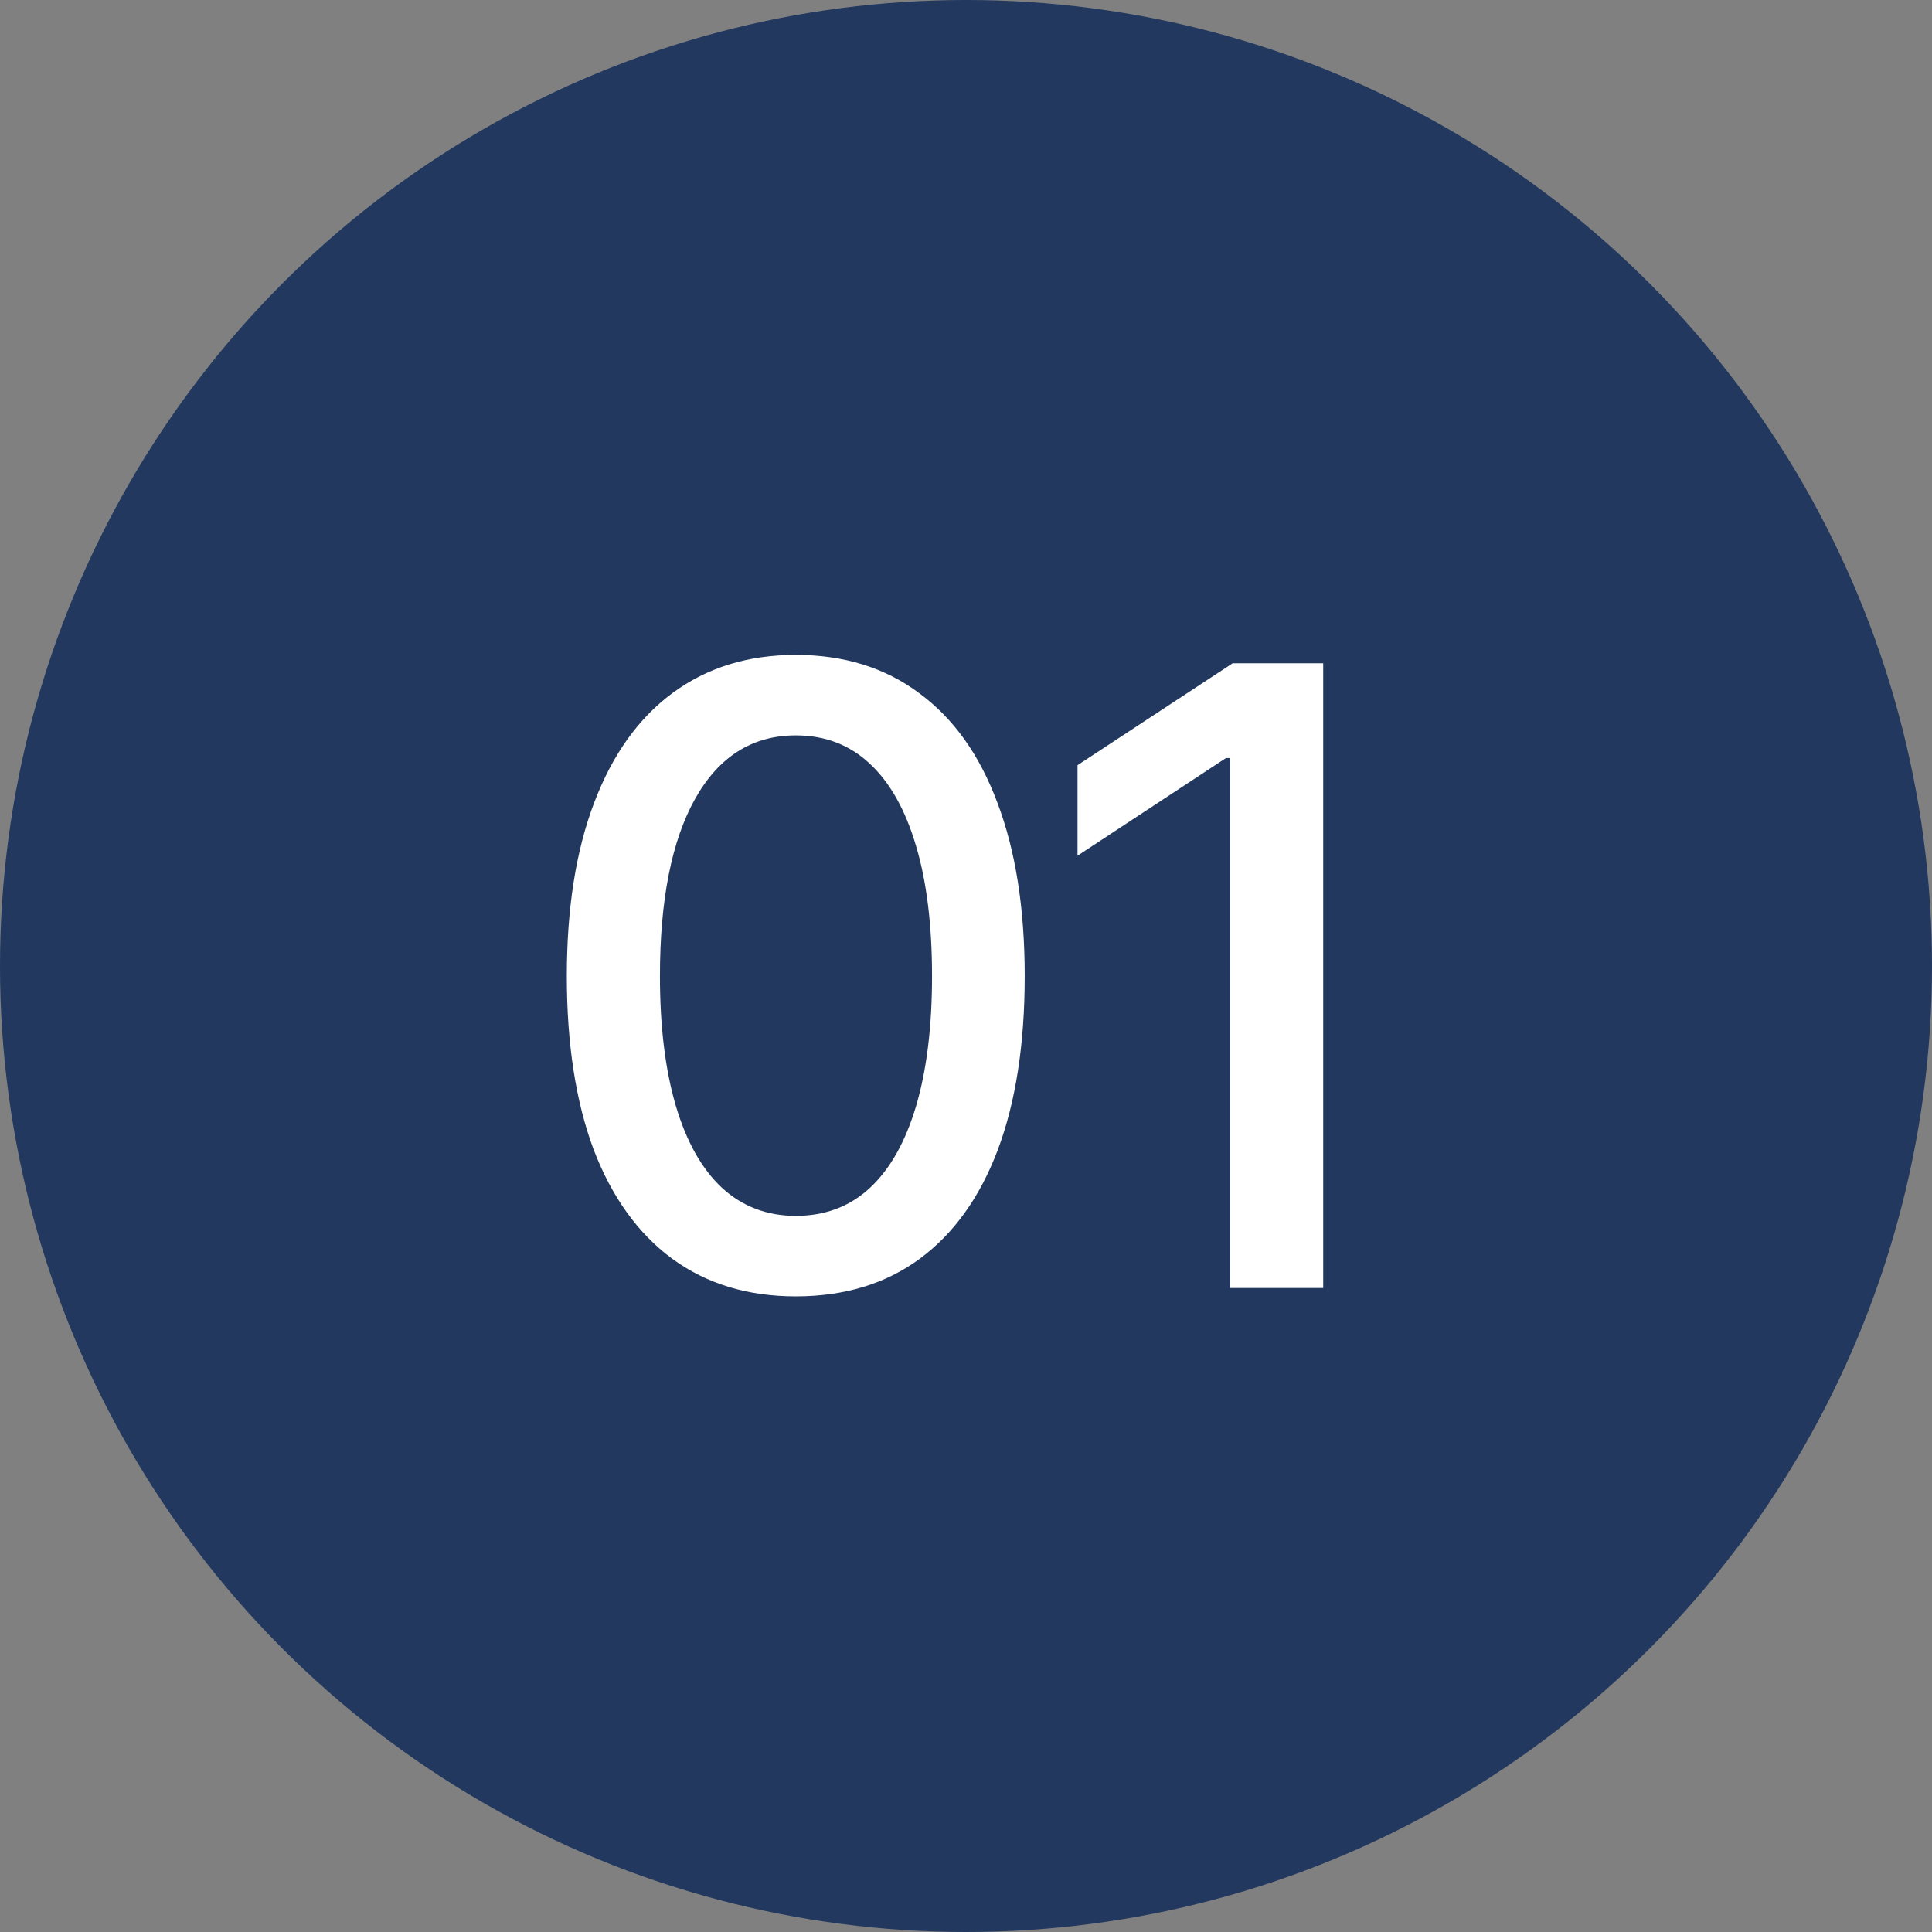 <?xml version="1.0" encoding="UTF-8"?> <svg xmlns="http://www.w3.org/2000/svg" width="36" height="36" viewBox="0 0 36 36" fill="none"><rect x="0" y="0" width="36" height="36" fill="#808080" stroke="none"/><circle cx="18" cy="18" r="18" fill="#22385F"></circle><path d="M14.828 24.156C13.932 24.156 13.164 23.922 12.523 23.453C11.888 22.984 11.401 22.307 11.062 21.422C10.729 20.531 10.562 19.453 10.562 18.188C10.562 16.927 10.732 15.852 11.07 14.961C11.409 14.065 11.896 13.383 12.531 12.914C13.172 12.44 13.938 12.203 14.828 12.203C15.724 12.203 16.49 12.44 17.125 12.914C17.766 13.383 18.253 14.065 18.586 14.961C18.924 15.852 19.094 16.927 19.094 18.188C19.094 19.453 18.927 20.531 18.594 21.422C18.26 22.307 17.776 22.984 17.141 23.453C16.505 23.922 15.734 24.156 14.828 24.156ZM14.828 22.656C15.375 22.656 15.836 22.482 16.211 22.133C16.586 21.784 16.872 21.276 17.07 20.609C17.268 19.938 17.367 19.13 17.367 18.188C17.367 17.24 17.268 16.432 17.07 15.766C16.872 15.094 16.586 14.583 16.211 14.234C15.836 13.88 15.375 13.703 14.828 13.703C14.021 13.703 13.396 14.096 12.953 14.883C12.516 15.664 12.297 16.766 12.297 18.188C12.297 19.13 12.396 19.938 12.594 20.609C12.792 21.276 13.078 21.784 13.453 22.133C13.833 22.482 14.292 22.656 14.828 22.656ZM24.656 12.359V24H22.922V14.125H22.844L20.078 15.945V14.258L22.969 12.359H24.656Z" fill="white"></path></svg> 